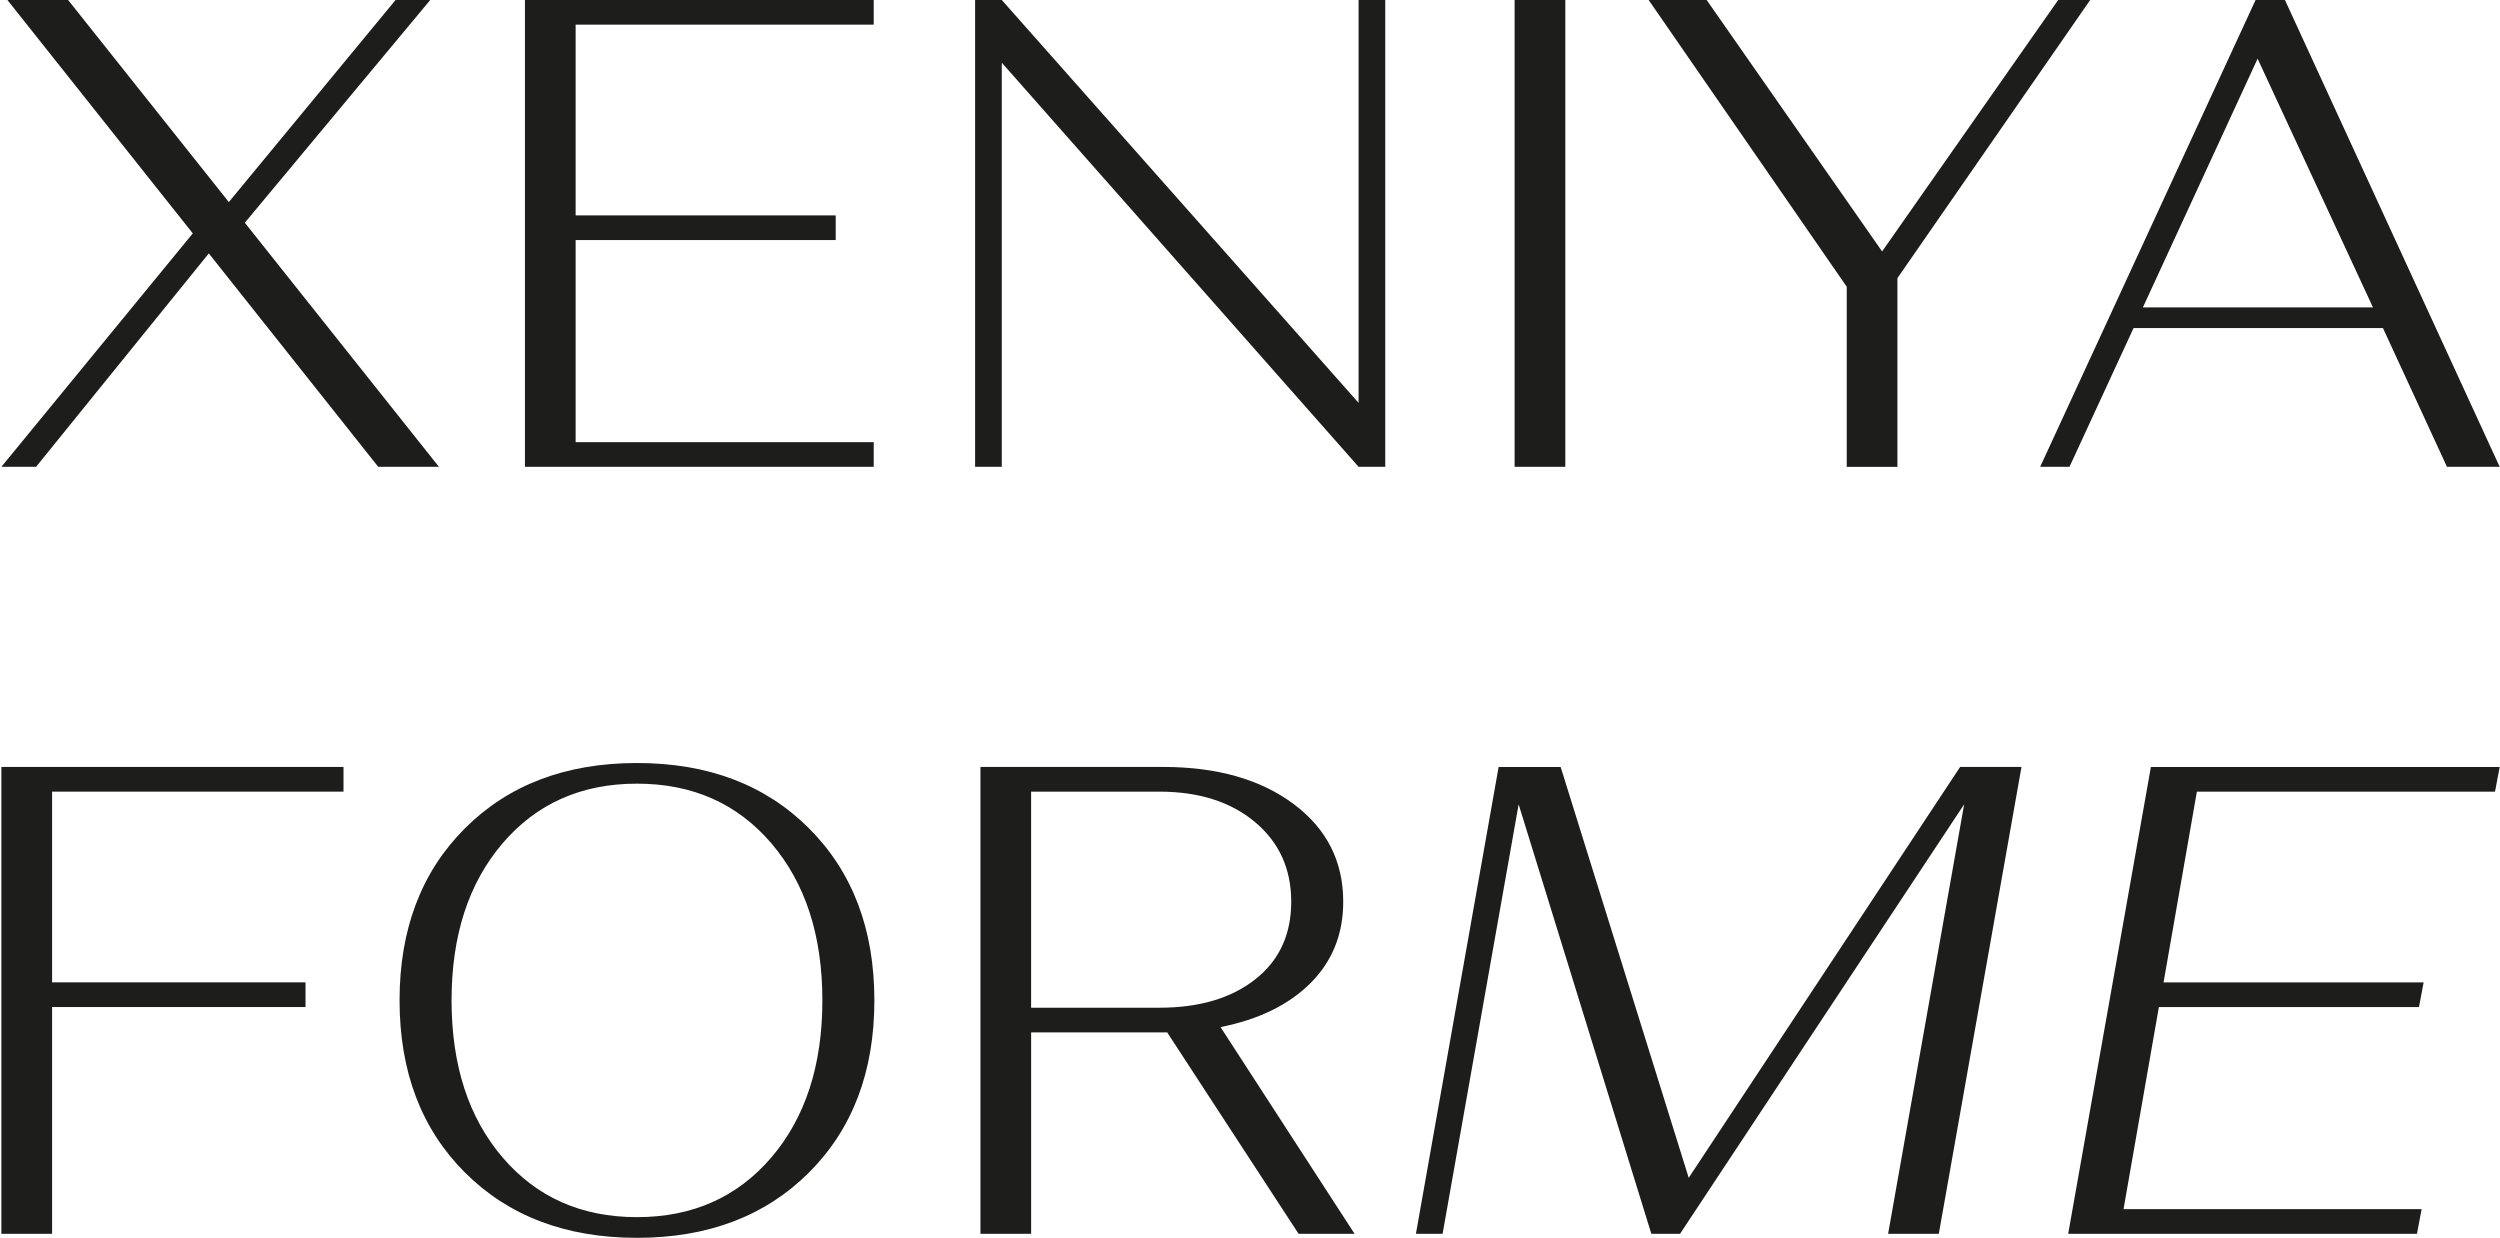 <?xml version="1.0" encoding="UTF-8"?> <svg xmlns="http://www.w3.org/2000/svg" width="1171" height="580" viewBox="0 0 1171 580" fill="none"> <path d="M16.897 218.654H0.65L90.3 109.315L3.468 0H31.905L107.183 94.649L185.279 0H201.526L114.682 104.328L205.593 218.654H177.156L97.81 118.7L16.897 218.654Z" fill="#1D1D1B"></path> <path d="M409.251 218.654H245.879V0H409.251V11.542H269.624V100.897H391.448V112.44H269.624V207.112H409.251V218.654Z" fill="#1D1D1B"></path> <path d="M469.237 218.654H456.74V0H469.237L636.358 188.684V0H648.855V218.654H636.358L469.237 29.369V218.654Z" fill="#1D1D1B"></path> <path d="M709.443 218.654V0H733.188V218.654H709.443V218.654Z" fill="#1D1D1B"></path> <path d="M865.01 134.31L772.236 0.012H799.411L881.575 117.769L964.045 0.012H979.029L888.755 130.278V218.666H865.01V134.31V134.31Z" fill="#1D1D1B"></path> <path d="M969.35 218.654H955.615L1056.51 0H1070.27L1170.85 218.654H1146.16L1116.18 153.68H999.355L969.35 218.654ZM1003.73 143.989H1111.5L1057.46 27.482L1003.73 143.989Z" fill="#1D1D1B"></path> <path d="M0.65 577.925V359.236H160.898V370.802H24.395V460.133H143.107V471.699H24.395V577.914H0.65V577.925Z" fill="#1D1D1B"></path> <path d="M217.76 549.194C197.352 528.786 187.154 501.905 187.154 468.587C187.154 435.281 197.352 408.412 217.76 388.003C238.168 367.595 265.037 357.397 298.355 357.397C331.674 357.397 358.531 367.595 378.939 388.003C399.347 408.412 409.557 435.292 409.557 468.587C409.557 501.917 399.347 528.786 378.939 549.194C358.531 569.579 331.662 579.8 298.355 579.8C265.026 579.8 238.168 569.579 217.76 549.194ZM235.41 395.007C219.47 413.67 211.512 438.169 211.512 468.575C211.512 498.981 219.47 523.516 235.41 542.144C251.338 560.783 272.324 570.109 298.355 570.109C324.387 570.109 345.362 560.783 361.301 542.144C377.229 523.504 385.199 498.981 385.199 468.575C385.199 438.169 377.229 413.658 361.301 395.007C345.362 376.367 324.387 367.065 298.355 367.065C272.324 367.065 251.338 376.379 235.41 395.007Z" fill="#1D1D1B"></path> <path d="M459.239 577.925V359.236H544.833C570.028 359.236 590.389 365.037 605.893 376.579C621.408 388.145 629.166 403.401 629.166 422.359C629.166 437.556 624.073 450.242 613.863 460.463C603.653 470.662 589.599 477.547 571.691 481.084L634.483 577.914H608.251L546.708 483.571H545.14H482.984V577.914H459.239V577.925ZM482.984 472.017H542.959C561.705 472.017 576.69 467.596 587.937 458.742C599.185 449.9 604.808 437.768 604.808 422.359C604.808 406.926 599.137 394.499 587.784 385.008C576.43 375.529 561.481 370.802 542.947 370.802H482.972V472.017H482.984Z" fill="#1D1D1B"></path> <path d="M675.713 577.925H663.215L701.957 359.248H731.007L790.994 551.693L918.123 359.236H946.867L908.137 577.914H884.393L920.01 376.756L786.926 577.914H773.486L711.33 376.756L675.713 577.925Z" fill="#1D1D1B"></path> <path d="M968.737 577.926L1007.48 359.248H1170.85L1168.67 370.814H1029.02L1013.41 460.145H1135.23L1133.05 471.711H1011.22L994.663 566.36H1134.29L1132.11 577.926H968.737V577.926Z" fill="#1D1D1B"></path> </svg> 